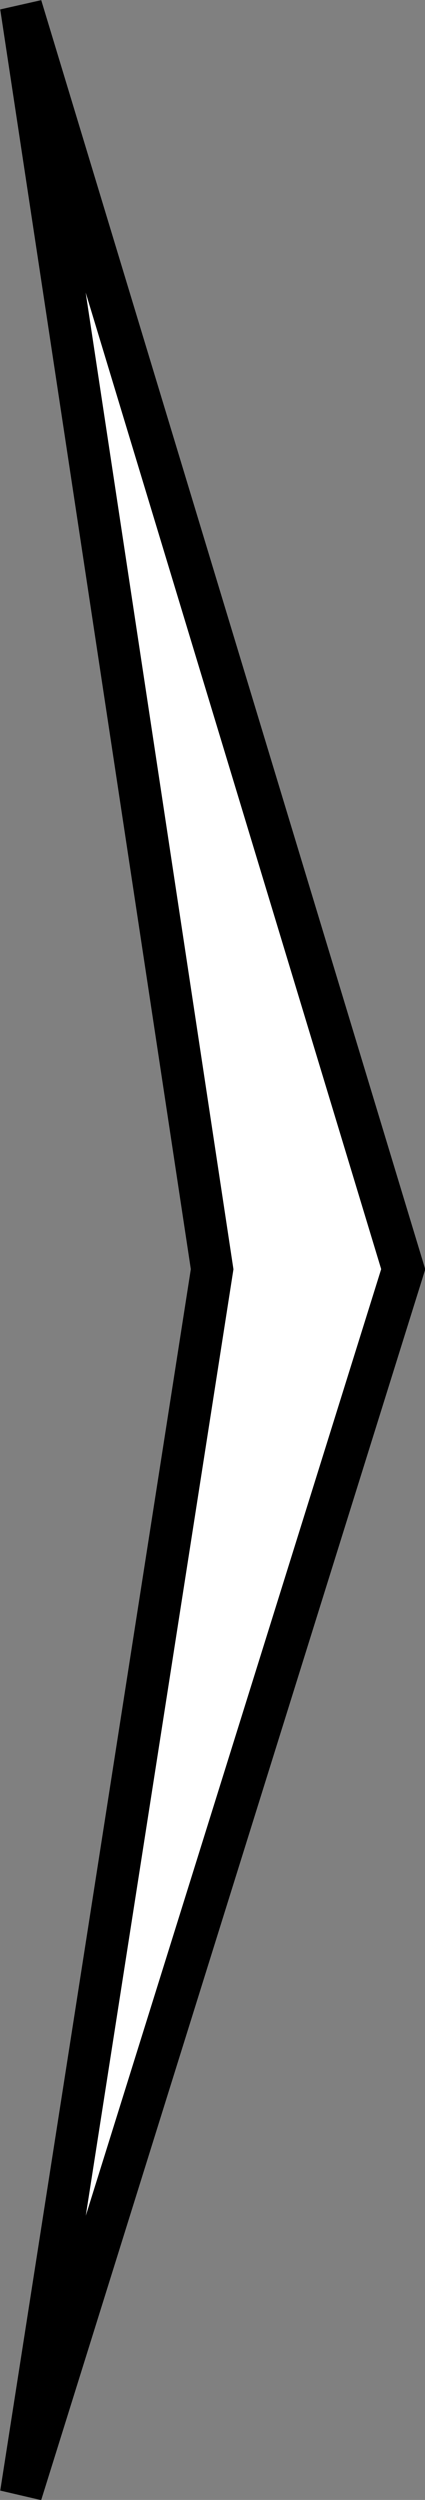 <?xml version="1.0" encoding="UTF-8"?>
<svg xmlns="http://www.w3.org/2000/svg" viewBox="0 0 7.062 41.481">
  <rect x="0" y="0" width="7.062" height="41.481" fill="#808080" stroke="none"/>
  <path d="M6.7 21.06L.35 41.38l3.175-20.32L.35.104z" stroke="#000" stroke-linecap="square" stroke-width=".7" fill="#fff"></path>
</svg>